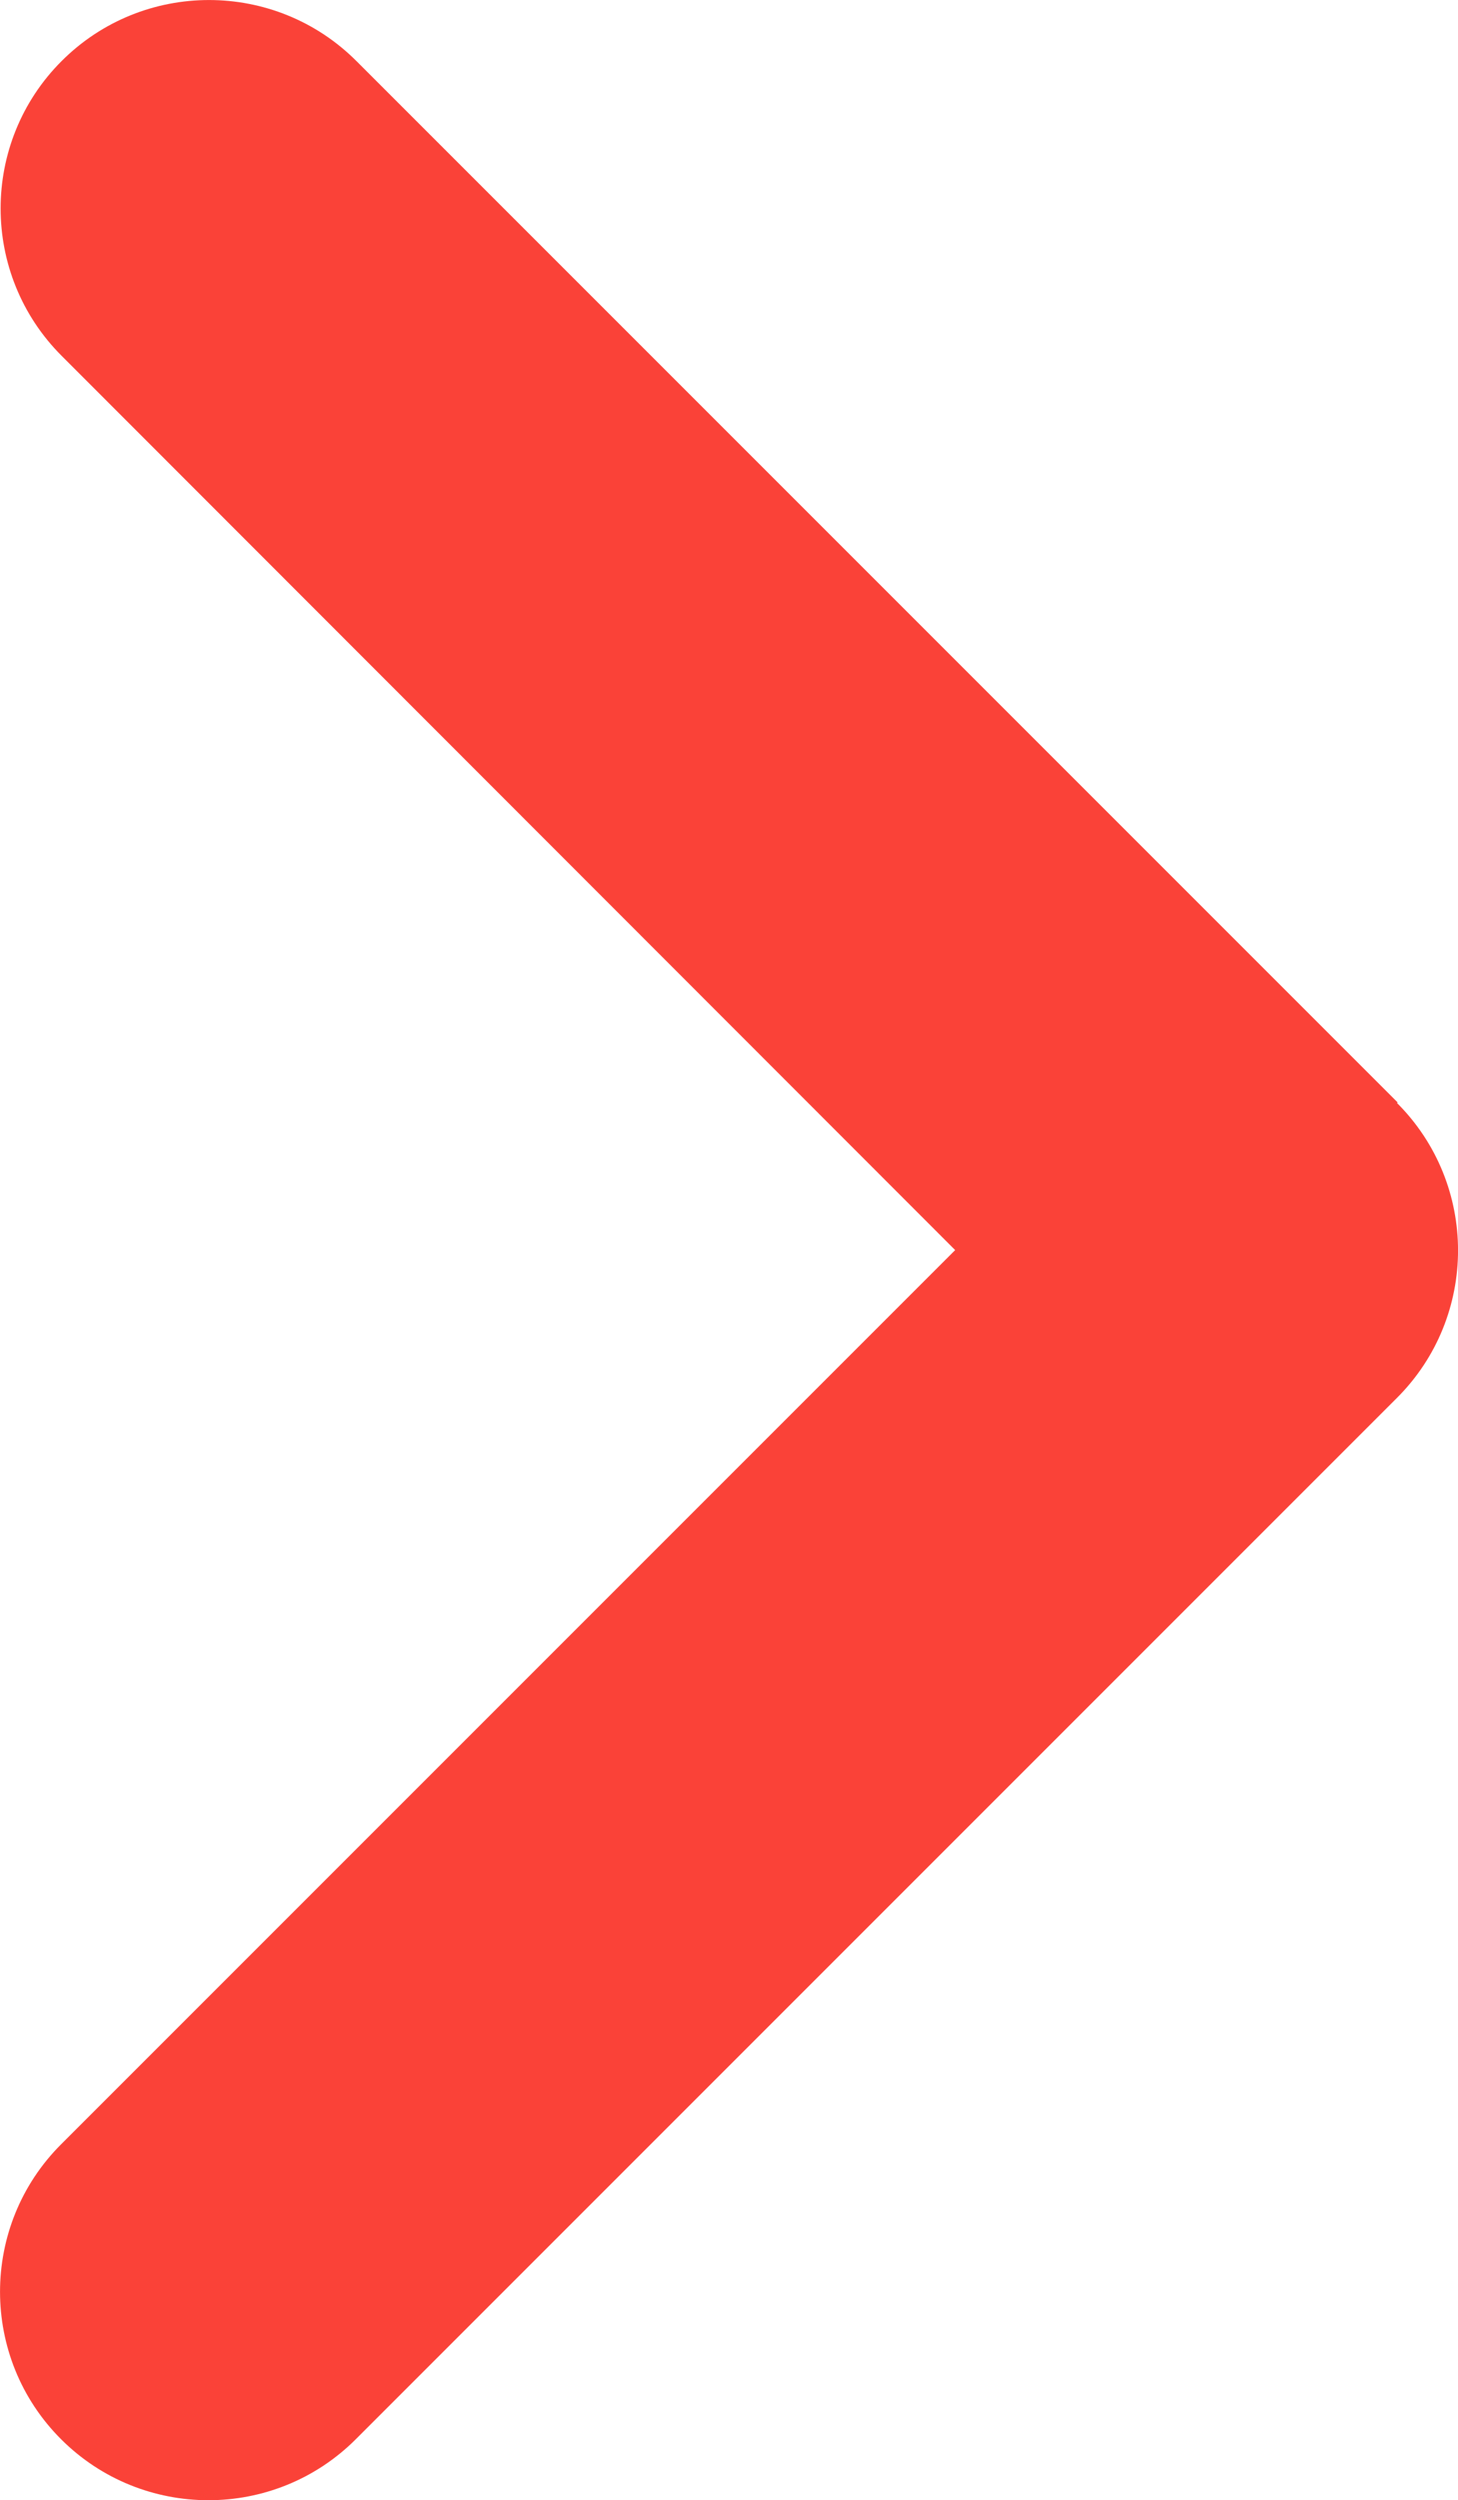 <?xml version="1.0" encoding="UTF-8"?> <svg xmlns="http://www.w3.org/2000/svg" data-name="Layer 1" viewBox="0 0 224.05 384.15"><path d="M214.68 169.47c12.5 12.5 12.5 32.8 0 45.3l-160 160c-12.5 12.5-32.8 12.5-45.3 0s-12.5-32.8 0-45.3l137.4-137.4L9.47 54.67c-12.5-12.5-12.5-32.79 0-45.29s32.8-12.5 45.3 0l160 160-.1.1Z" style="fill:#fa4238"></path></svg> 